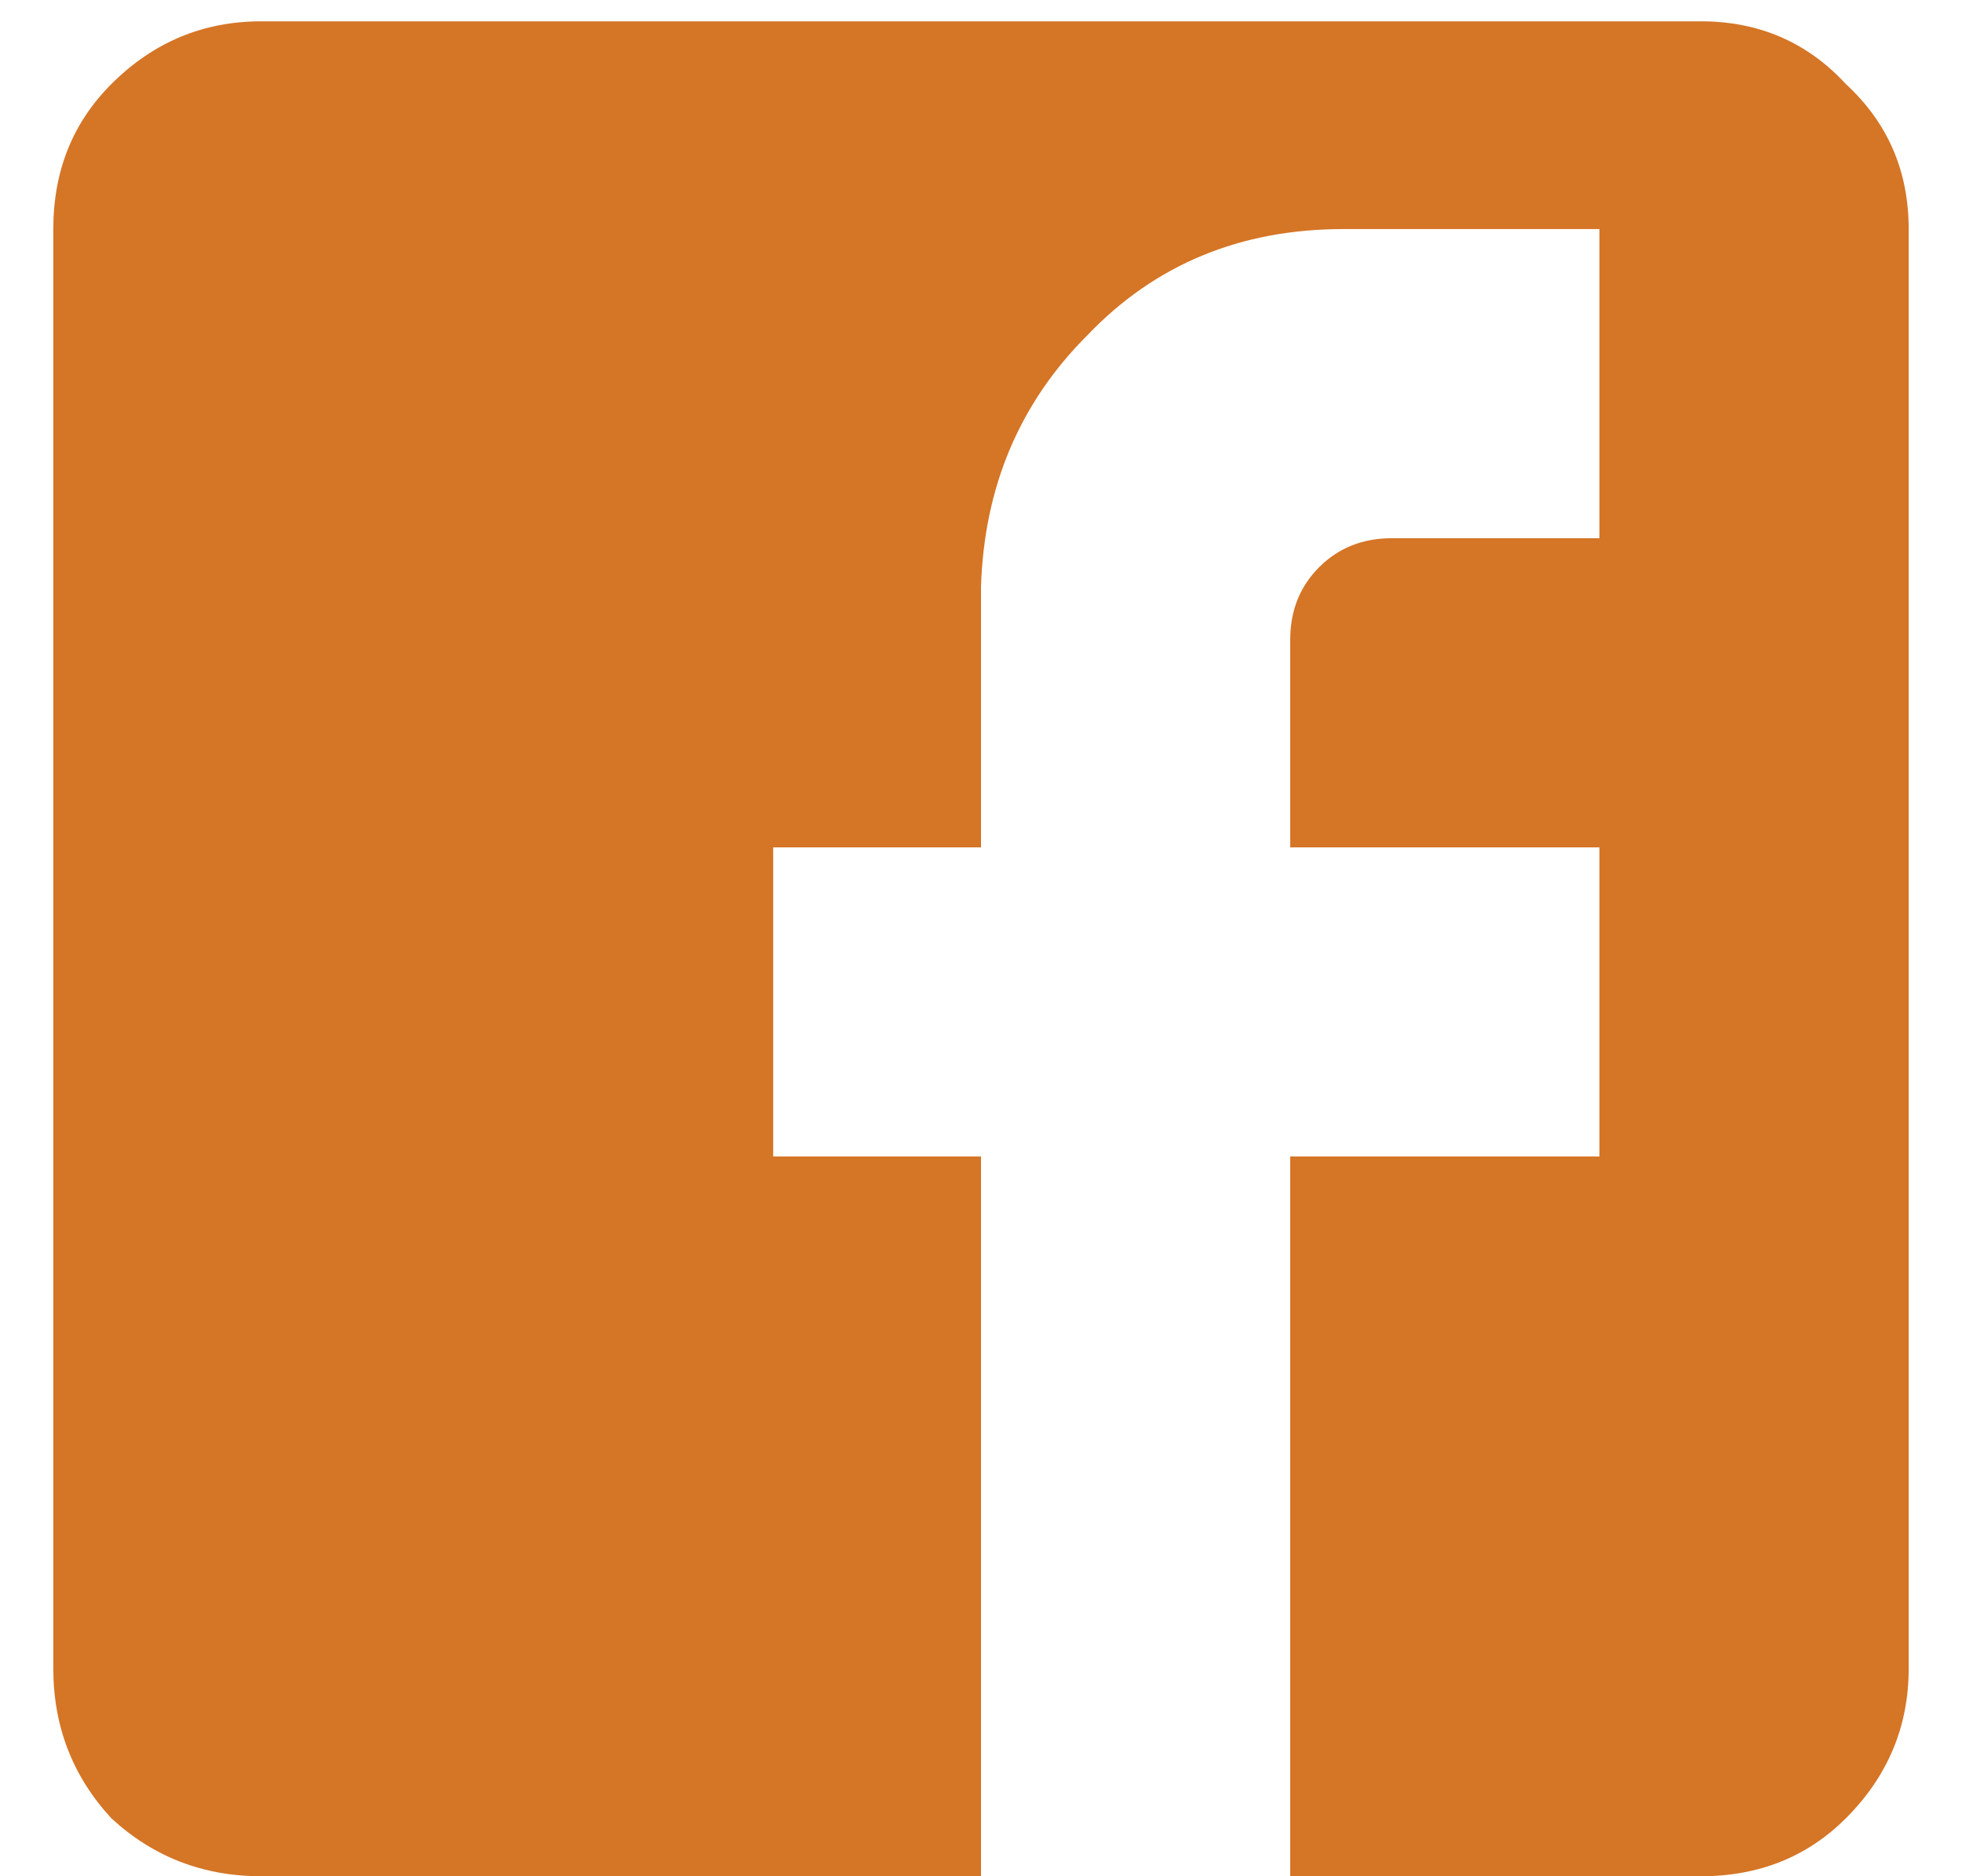 <svg width="23" height="22" viewBox="0 0 23 22" fill="none" xmlns="http://www.w3.org/2000/svg">
<path d="M3.061 0.25H19.939C20.619 0.25 21.186 0.495 21.639 0.986C22.13 1.439 22.375 2.006 22.375 2.686V19.564C22.375 20.244 22.13 20.829 21.639 21.32C21.186 21.773 20.619 22 19.939 22H3.061C2.381 22 1.796 21.773 1.305 21.32C0.852 20.829 0.625 20.244 0.625 19.564V2.686C0.625 2.006 0.852 1.439 1.305 0.986C1.796 0.495 2.381 0.25 3.061 0.25ZM18.75 2.686H15.748C14.54 2.686 13.539 3.101 12.746 3.932C11.953 4.725 11.538 5.706 11.5 6.877V9.936H9.064V13.56H11.5V22H15.125V13.56H18.75V9.936H15.125V7.5C15.125 7.16 15.238 6.877 15.465 6.65C15.691 6.424 15.975 6.311 16.314 6.311H18.75V2.686Z" fill="#D57526"/>
</svg>
